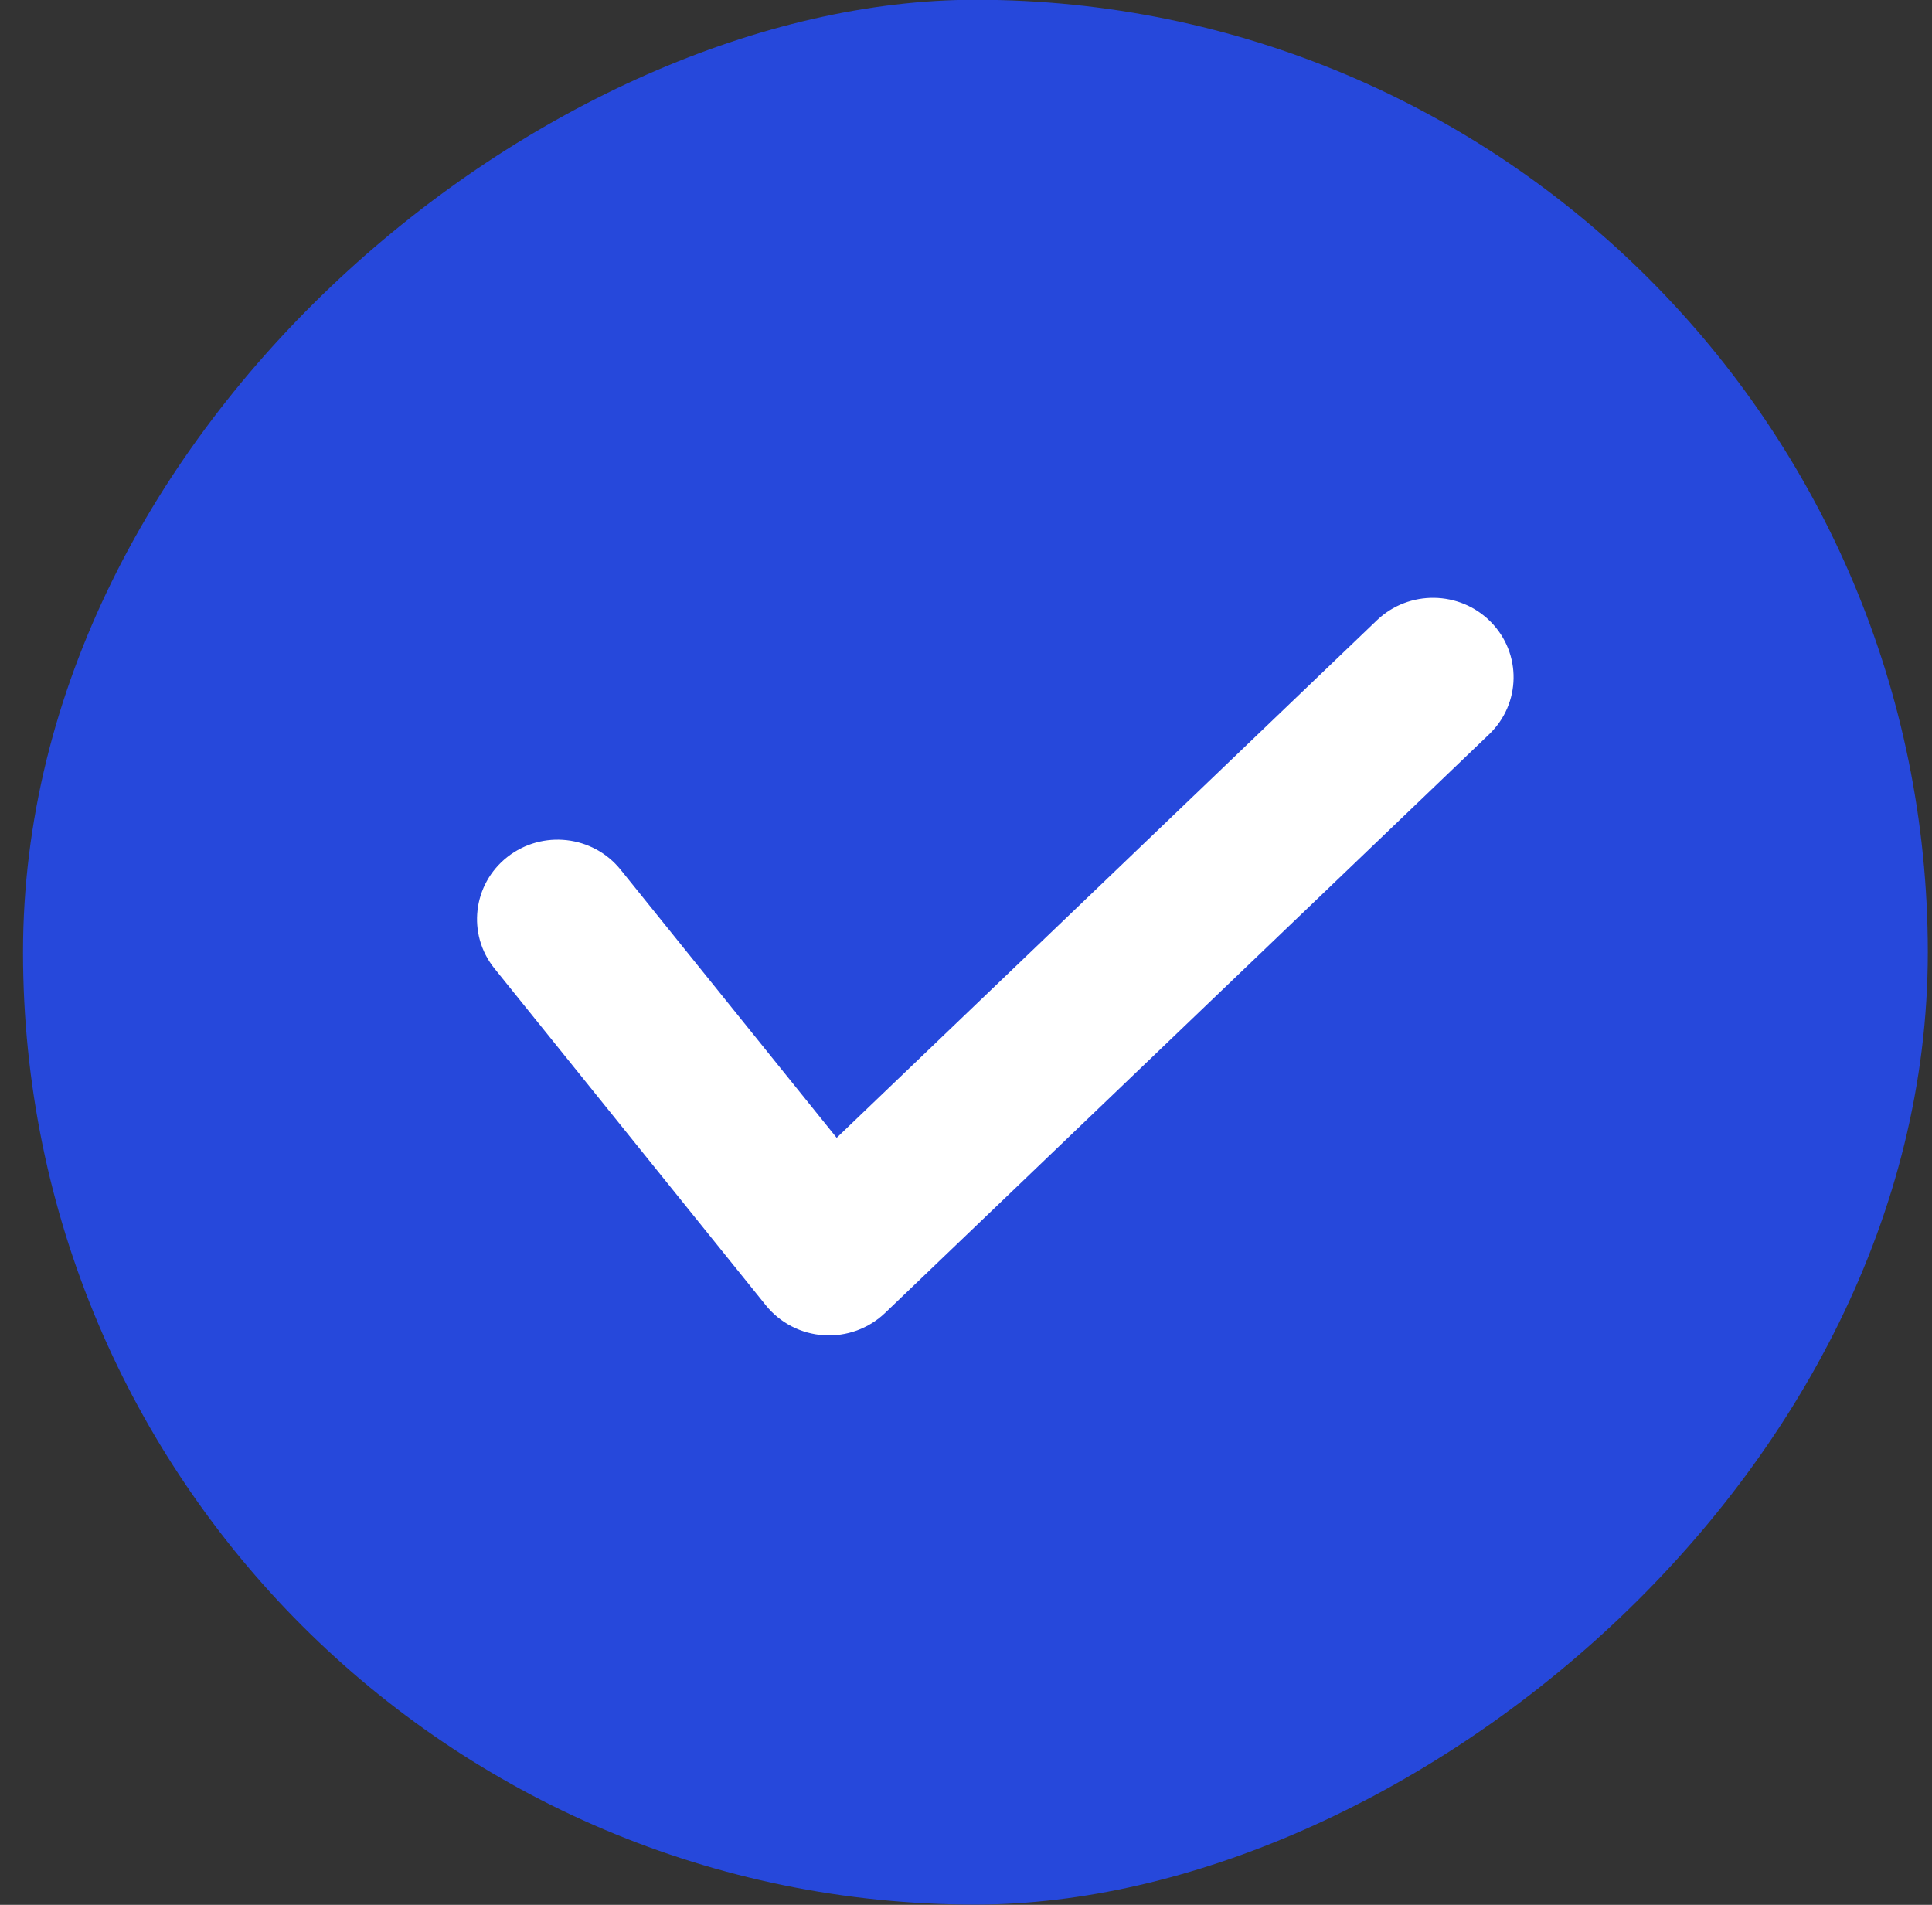 <svg width="71" height="70" viewBox="0 0 71 70" fill="none" xmlns="http://www.w3.org/2000/svg">
<rect x="0" y="0" width="71" height="70" fill="#333333" stroke="none"/>
<rect x="0.846" y="69.991" width="70" height="70" rx="35" transform="rotate(-90 0.846 69.991)" fill="#2648DB"/>
<path fill-rule="evenodd" clip-rule="evenodd" d="M54.787 22.855C55.926 24.012 55.898 25.861 54.725 26.984L32.526 48.249C31.926 48.823 31.108 49.121 30.274 49.068C29.44 49.015 28.667 48.616 28.147 47.971L18.173 35.593C17.156 34.33 17.369 32.494 18.648 31.49C19.928 30.487 21.79 30.697 22.807 31.959L30.747 41.813L50.601 22.794C51.774 21.671 53.648 21.698 54.787 22.855Z" fill="white"/>
</svg>
